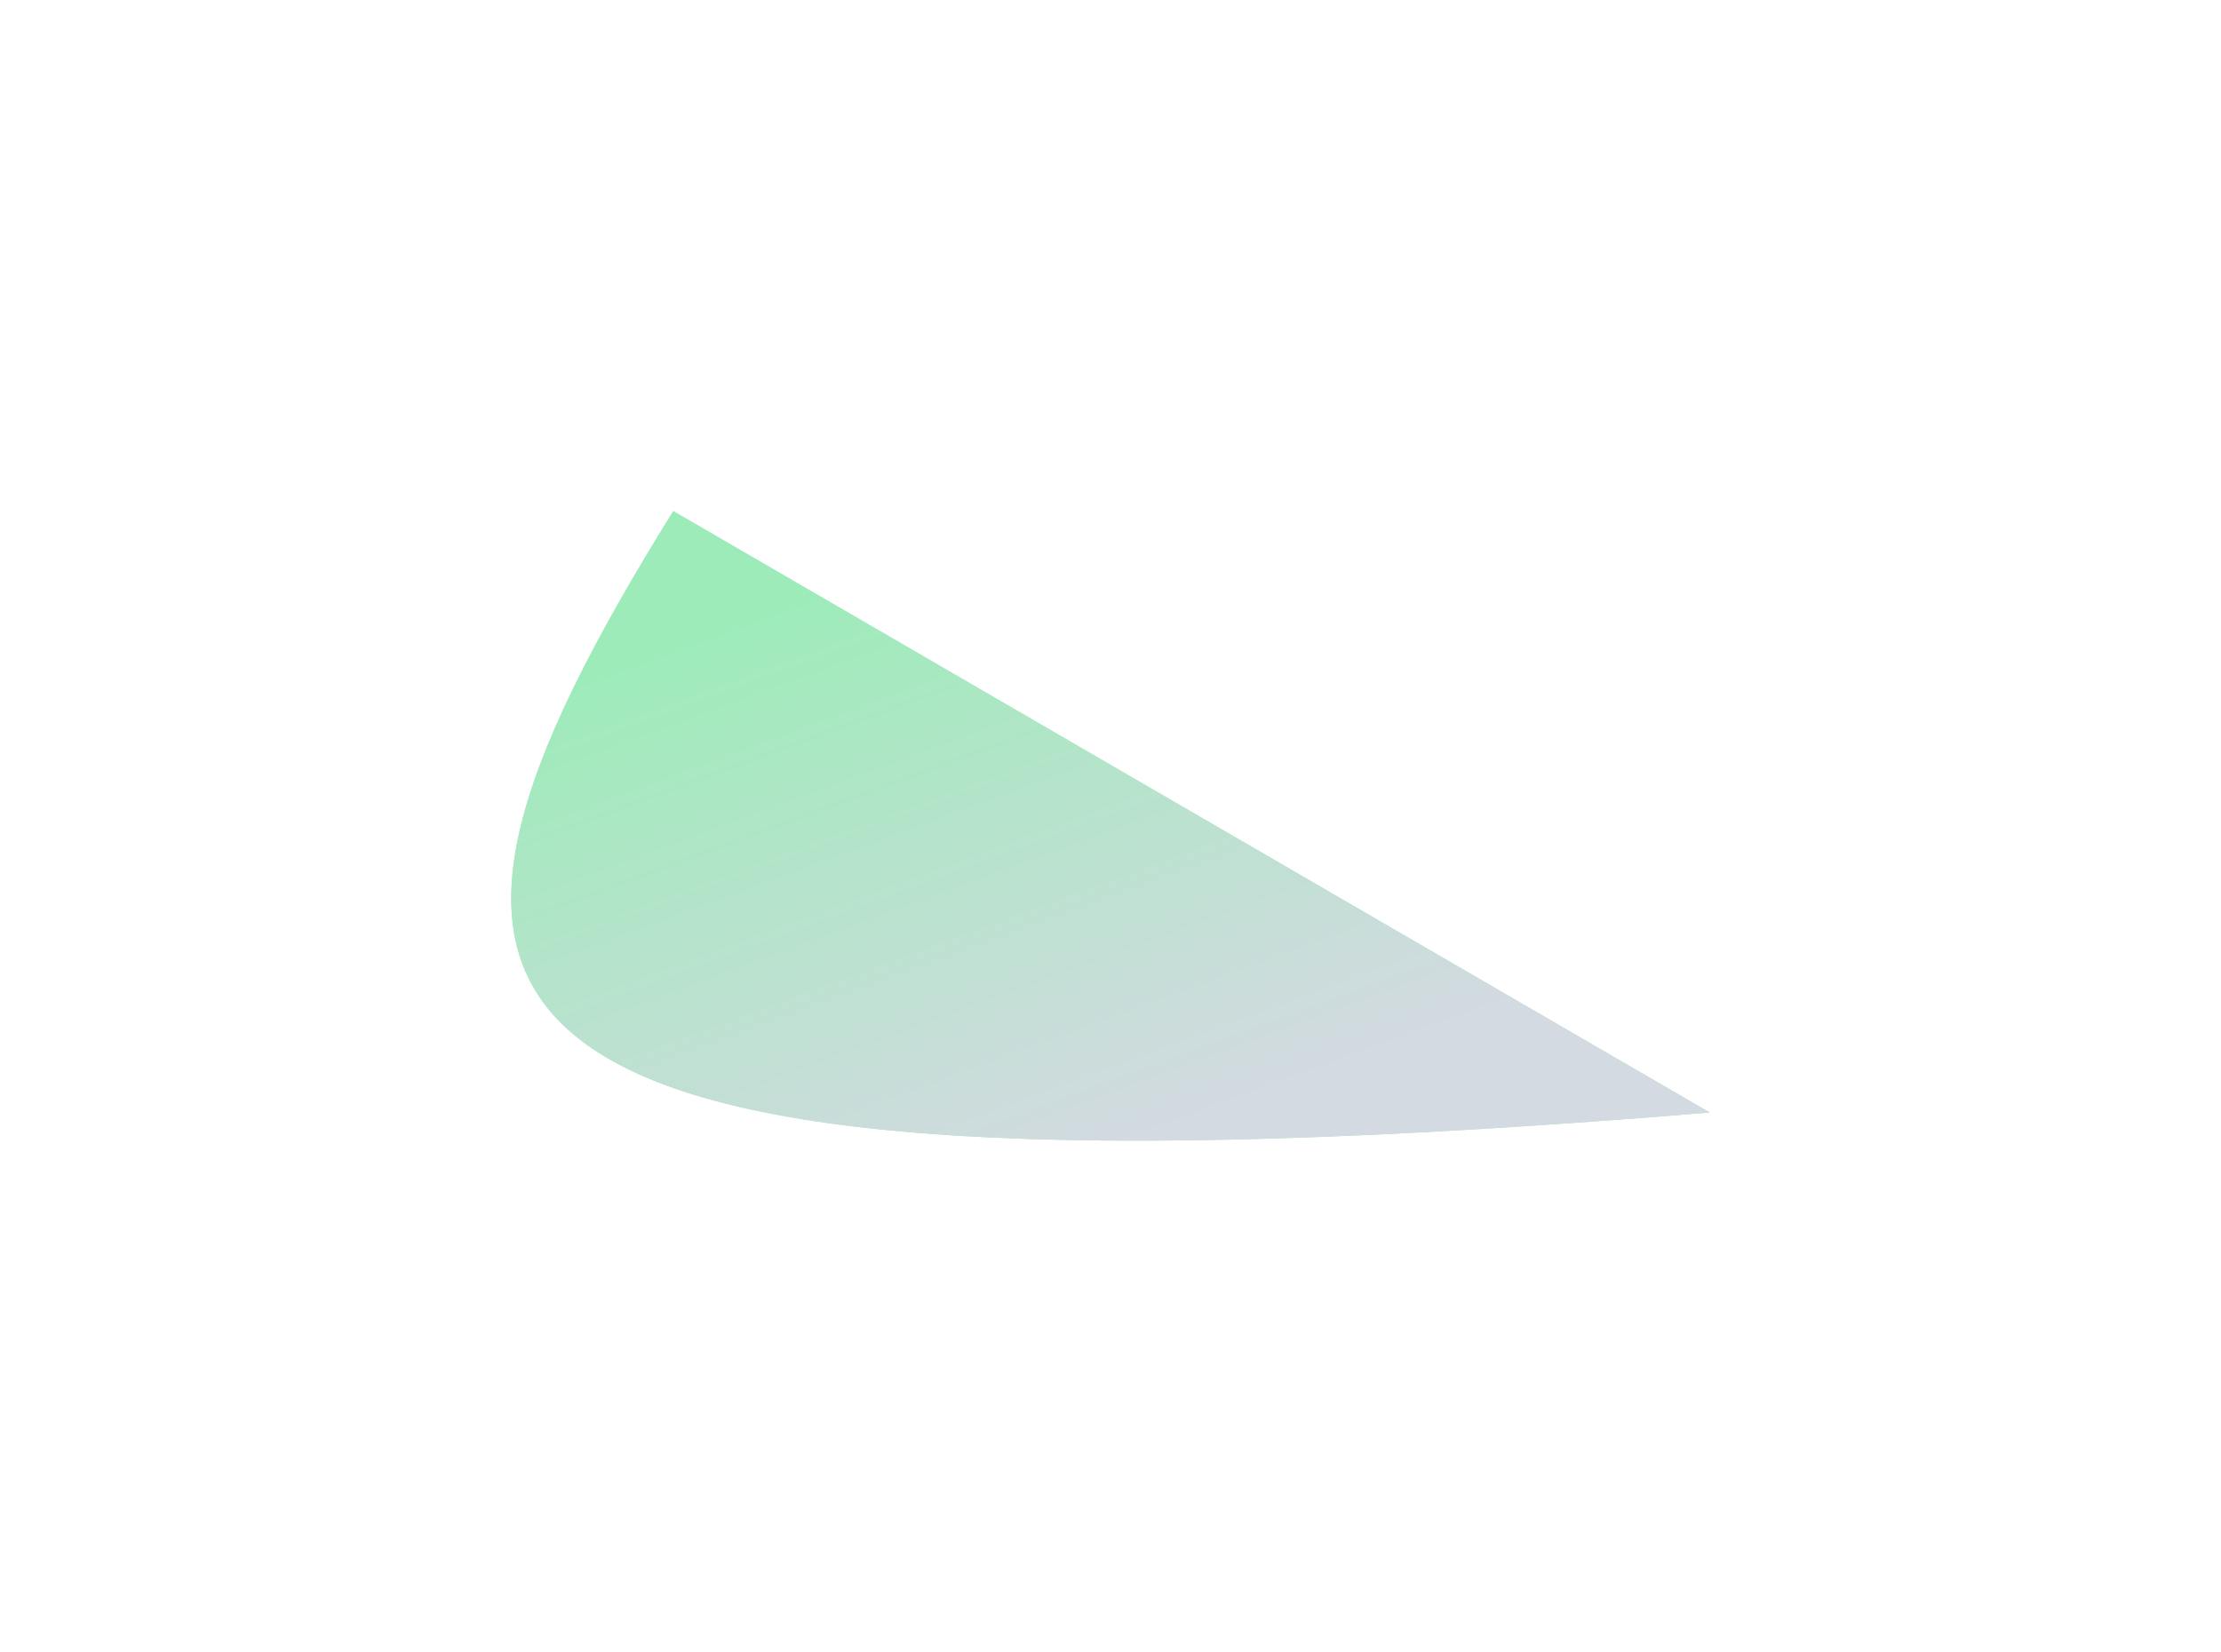 <svg width="1312" height="976" viewBox="0 0 1312 976" fill="none" xmlns="http://www.w3.org/2000/svg">
<g opacity="0.5" filter="url(#filter0_f_84_104)">
<path d="M397.732 302C210.339 603.693 241.935 720.638 1010 657.362L397.732 302Z" fill="#3DD875"/>
<path d="M397.732 302C210.339 603.693 241.935 720.638 1010 657.362L397.732 302Z" fill="url(#paint0_linear_84_104)"/>
</g>
<defs>
<filter id="filter0_f_84_104" x="0" y="0" width="1312" height="976" filterUnits="userSpaceOnUse" color-interpolation-filters="sRGB">
<feFlood flood-opacity="0" result="BackgroundImageFix"/>
<feBlend mode="normal" in="SourceGraphic" in2="BackgroundImageFix" result="shape"/>
<feGaussianBlur stdDeviation="151" result="effect1_foregroundBlur_84_104"/>
</filter>
<linearGradient id="paint0_linear_84_104" x1="504.5" y1="733" x2="377.5" y2="388" gradientUnits="userSpaceOnUse">
<stop stop-color="#A7B5C3"/>
<stop offset="1" stop-color="#3DD875"/>
</linearGradient>
</defs>
</svg>
